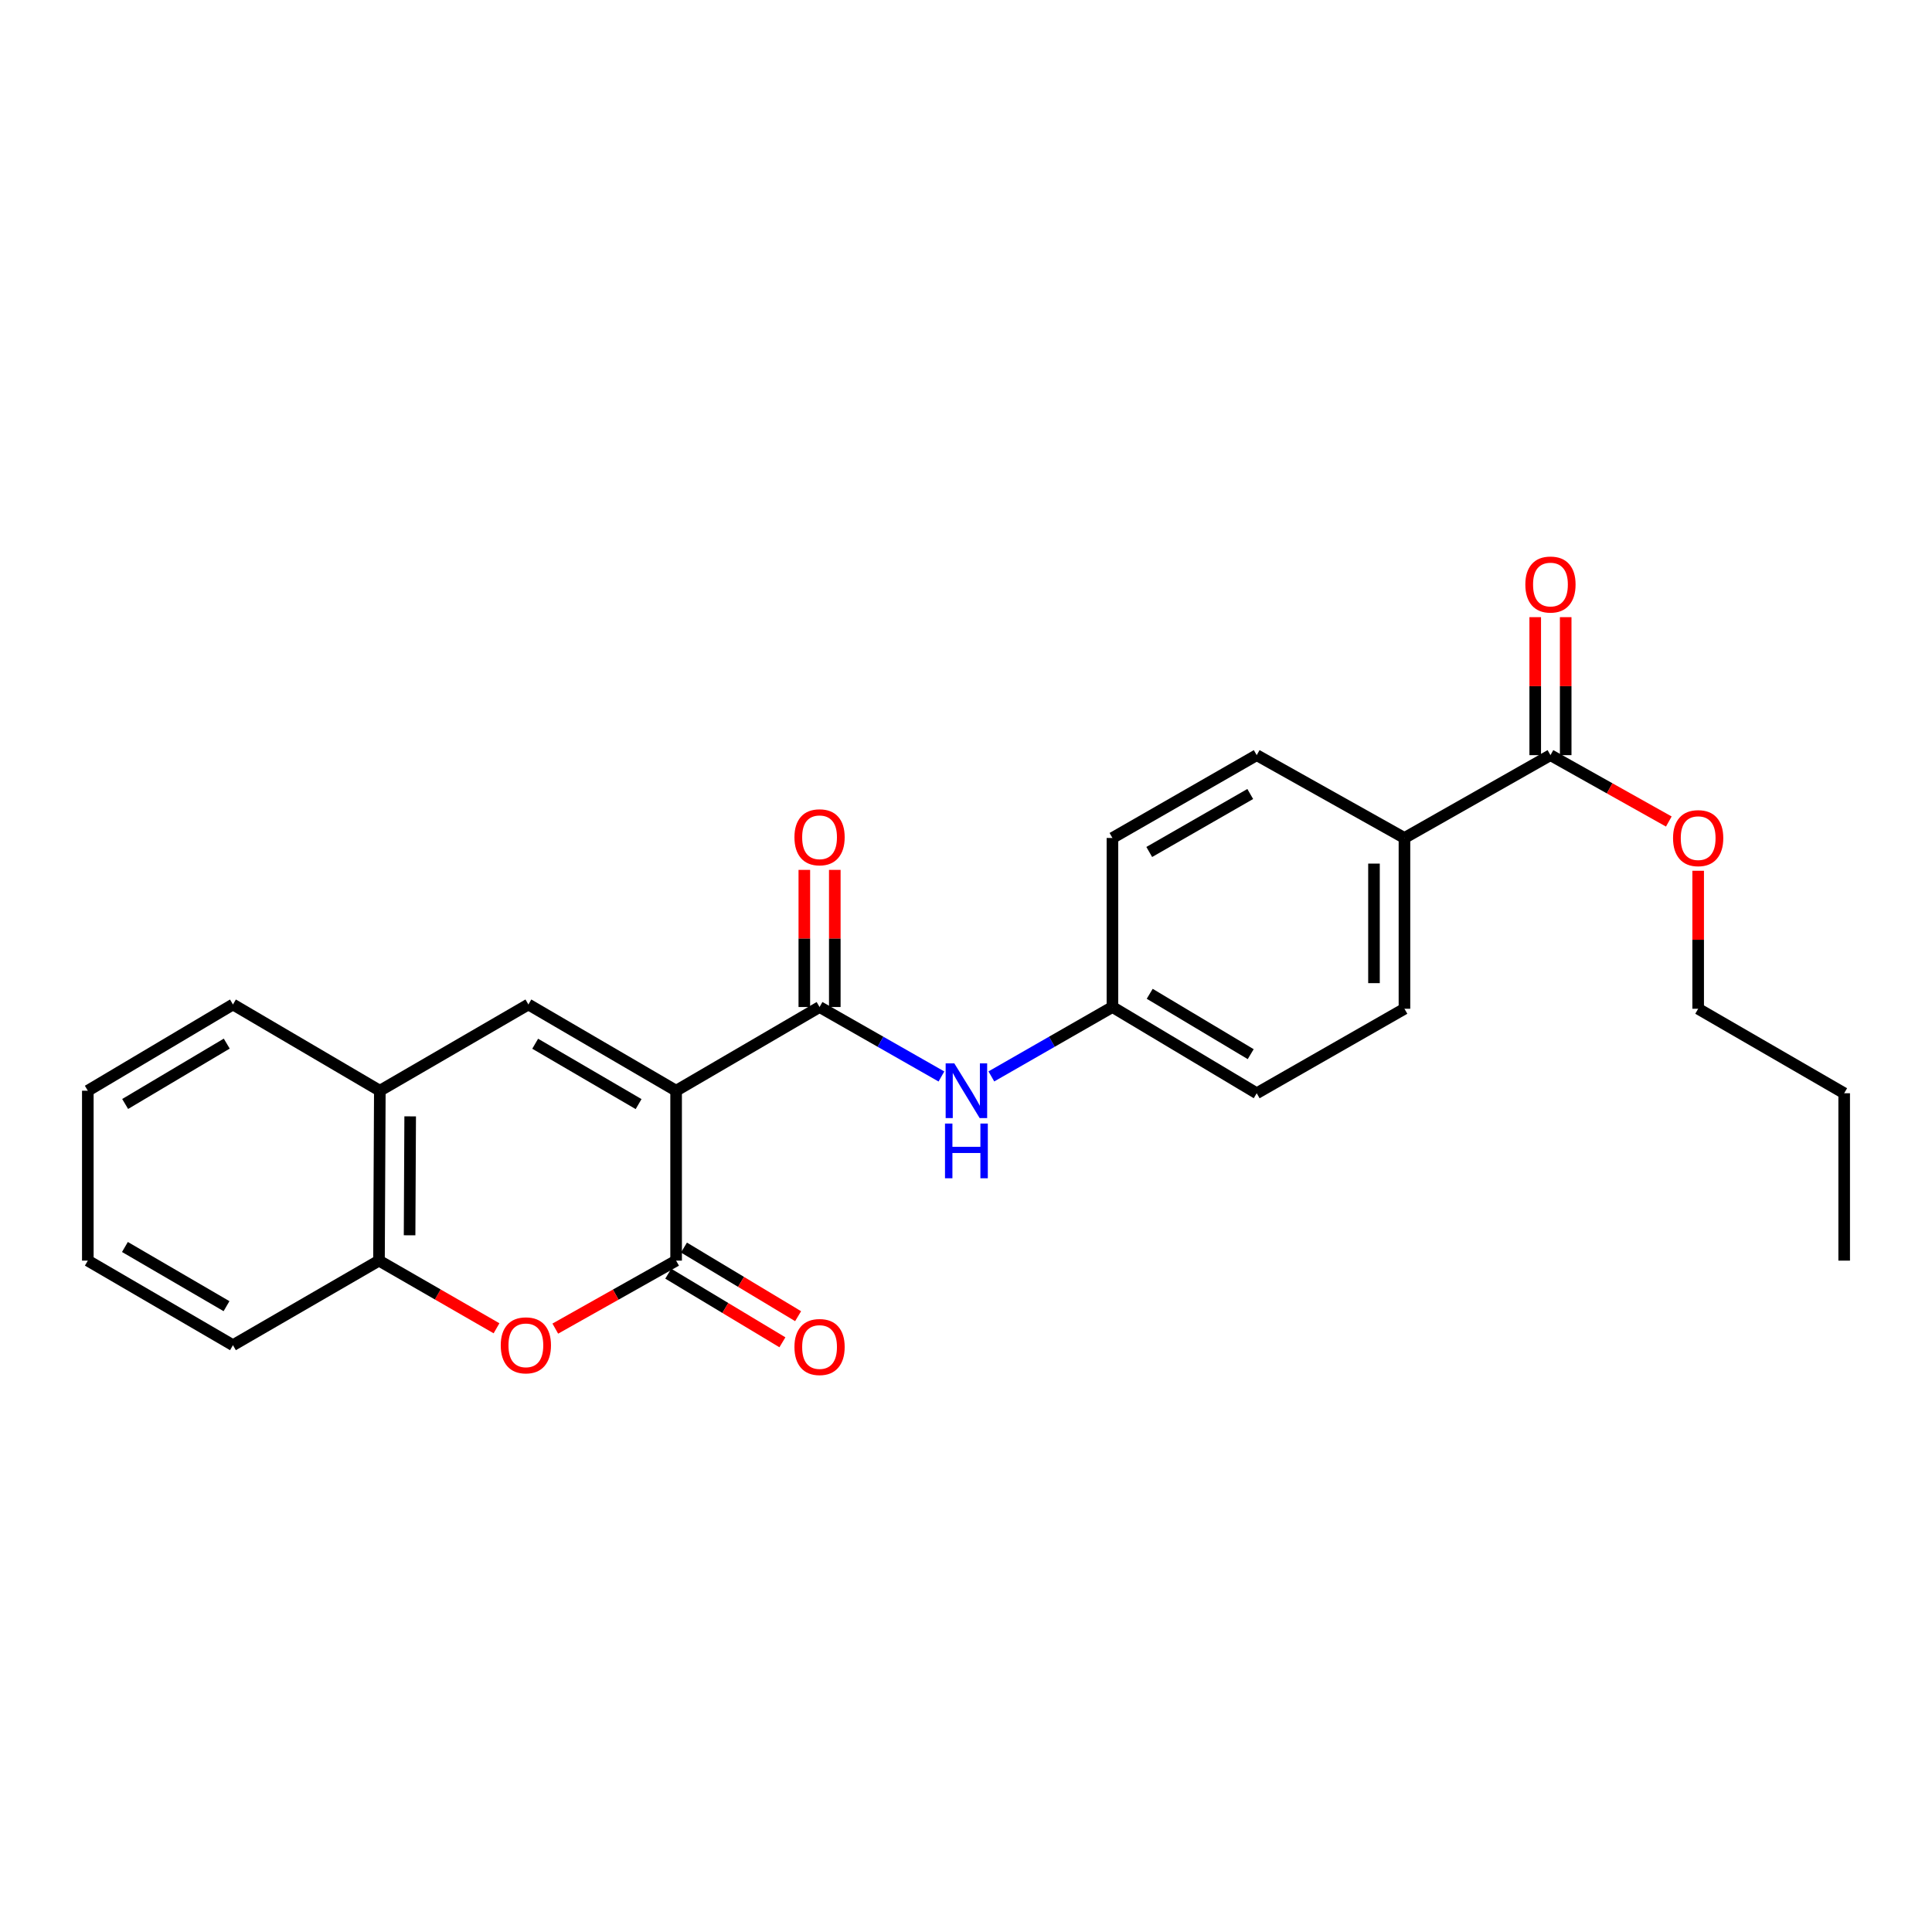 <?xml version='1.0' encoding='iso-8859-1'?>
<svg version='1.1' baseProfile='full'
              xmlns='http://www.w3.org/2000/svg'
                      xmlns:rdkit='http://www.rdkit.org/xml'
                      xmlns:xlink='http://www.w3.org/1999/xlink'
                  xml:space='preserve'
width='1000px' height='1000px' viewBox='0 0 1000 1000'>
<!-- END OF HEADER -->
<rect style='opacity:1.0;fill:#FFFFFF;stroke:none' width='1000' height='1000' x='0' y='0'> </rect>
<path class='bond-0' d='M 349.957,564.557 L 349.957,652.498' style='fill:none;fill-rule:evenodd;stroke:#000000;stroke-width:6px;stroke-linecap:butt;stroke-linejoin:miter;stroke-opacity:1' />
<path class='bond-1' d='M 349.957,564.557 L 424.203,521.231' style='fill:none;fill-rule:evenodd;stroke:#000000;stroke-width:6px;stroke-linecap:butt;stroke-linejoin:miter;stroke-opacity:1' />
<path class='bond-2' d='M 349.957,564.557 L 273.494,519.917' style='fill:none;fill-rule:evenodd;stroke:#000000;stroke-width:6px;stroke-linecap:butt;stroke-linejoin:miter;stroke-opacity:1' />
<path class='bond-2' d='M 330.536,571.481 L 277.012,540.233' style='fill:none;fill-rule:evenodd;stroke:#000000;stroke-width:6px;stroke-linecap:butt;stroke-linejoin:miter;stroke-opacity:1' />
<path class='bond-3' d='M 349.957,652.498 L 318.688,670.095' style='fill:none;fill-rule:evenodd;stroke:#000000;stroke-width:6px;stroke-linecap:butt;stroke-linejoin:miter;stroke-opacity:1' />
<path class='bond-3' d='M 318.688,670.095 L 287.419,687.691' style='fill:none;fill-rule:evenodd;stroke:#FF0000;stroke-width:6px;stroke-linecap:butt;stroke-linejoin:miter;stroke-opacity:1' />
<path class='bond-9' d='M 345.894,659.256 L 375.434,677.014' style='fill:none;fill-rule:evenodd;stroke:#000000;stroke-width:6px;stroke-linecap:butt;stroke-linejoin:miter;stroke-opacity:1' />
<path class='bond-9' d='M 375.434,677.014 L 404.975,694.772' style='fill:none;fill-rule:evenodd;stroke:#FF0000;stroke-width:6px;stroke-linecap:butt;stroke-linejoin:miter;stroke-opacity:1' />
<path class='bond-9' d='M 354.019,645.74 L 383.56,663.497' style='fill:none;fill-rule:evenodd;stroke:#000000;stroke-width:6px;stroke-linecap:butt;stroke-linejoin:miter;stroke-opacity:1' />
<path class='bond-9' d='M 383.56,663.497 L 413.1,681.255' style='fill:none;fill-rule:evenodd;stroke:#FF0000;stroke-width:6px;stroke-linecap:butt;stroke-linejoin:miter;stroke-opacity:1' />
<path class='bond-5' d='M 424.203,521.231 L 455.743,539.21' style='fill:none;fill-rule:evenodd;stroke:#000000;stroke-width:6px;stroke-linecap:butt;stroke-linejoin:miter;stroke-opacity:1' />
<path class='bond-5' d='M 455.743,539.21 L 487.283,557.188' style='fill:none;fill-rule:evenodd;stroke:#0000FF;stroke-width:6px;stroke-linecap:butt;stroke-linejoin:miter;stroke-opacity:1' />
<path class='bond-10' d='M 432.088,521.231 L 432.088,485.74' style='fill:none;fill-rule:evenodd;stroke:#000000;stroke-width:6px;stroke-linecap:butt;stroke-linejoin:miter;stroke-opacity:1' />
<path class='bond-10' d='M 432.088,485.74 L 432.088,450.249' style='fill:none;fill-rule:evenodd;stroke:#FF0000;stroke-width:6px;stroke-linecap:butt;stroke-linejoin:miter;stroke-opacity:1' />
<path class='bond-10' d='M 416.318,521.231 L 416.318,485.74' style='fill:none;fill-rule:evenodd;stroke:#000000;stroke-width:6px;stroke-linecap:butt;stroke-linejoin:miter;stroke-opacity:1' />
<path class='bond-10' d='M 416.318,485.74 L 416.318,450.249' style='fill:none;fill-rule:evenodd;stroke:#FF0000;stroke-width:6px;stroke-linecap:butt;stroke-linejoin:miter;stroke-opacity:1' />
<path class='bond-4' d='M 273.494,519.917 L 196.602,564.557' style='fill:none;fill-rule:evenodd;stroke:#000000;stroke-width:6px;stroke-linecap:butt;stroke-linejoin:miter;stroke-opacity:1' />
<path class='bond-25' d='M 256.995,687.516 L 226.58,670.007' style='fill:none;fill-rule:evenodd;stroke:#FF0000;stroke-width:6px;stroke-linecap:butt;stroke-linejoin:miter;stroke-opacity:1' />
<path class='bond-25' d='M 226.58,670.007 L 196.164,652.498' style='fill:none;fill-rule:evenodd;stroke:#000000;stroke-width:6px;stroke-linecap:butt;stroke-linejoin:miter;stroke-opacity:1' />
<path class='bond-6' d='M 196.602,564.557 L 196.164,652.498' style='fill:none;fill-rule:evenodd;stroke:#000000;stroke-width:6px;stroke-linecap:butt;stroke-linejoin:miter;stroke-opacity:1' />
<path class='bond-6' d='M 212.307,577.827 L 212,639.385' style='fill:none;fill-rule:evenodd;stroke:#000000;stroke-width:6px;stroke-linecap:butt;stroke-linejoin:miter;stroke-opacity:1' />
<path class='bond-18' d='M 196.602,564.557 L 120.577,519.917' style='fill:none;fill-rule:evenodd;stroke:#000000;stroke-width:6px;stroke-linecap:butt;stroke-linejoin:miter;stroke-opacity:1' />
<path class='bond-12' d='M 513.128,557.153 L 544.463,539.192' style='fill:none;fill-rule:evenodd;stroke:#0000FF;stroke-width:6px;stroke-linecap:butt;stroke-linejoin:miter;stroke-opacity:1' />
<path class='bond-12' d='M 544.463,539.192 L 575.797,521.231' style='fill:none;fill-rule:evenodd;stroke:#000000;stroke-width:6px;stroke-linecap:butt;stroke-linejoin:miter;stroke-opacity:1' />
<path class='bond-19' d='M 196.164,652.498 L 120.577,696.262' style='fill:none;fill-rule:evenodd;stroke:#000000;stroke-width:6px;stroke-linecap:butt;stroke-linejoin:miter;stroke-opacity:1' />
<path class='bond-7' d='M 802.513,390.866 L 726.944,433.737' style='fill:none;fill-rule:evenodd;stroke:#000000;stroke-width:6px;stroke-linecap:butt;stroke-linejoin:miter;stroke-opacity:1' />
<path class='bond-11' d='M 810.399,390.866 L 810.399,355.153' style='fill:none;fill-rule:evenodd;stroke:#000000;stroke-width:6px;stroke-linecap:butt;stroke-linejoin:miter;stroke-opacity:1' />
<path class='bond-11' d='M 810.399,355.153 L 810.399,319.44' style='fill:none;fill-rule:evenodd;stroke:#FF0000;stroke-width:6px;stroke-linecap:butt;stroke-linejoin:miter;stroke-opacity:1' />
<path class='bond-11' d='M 794.628,390.866 L 794.628,355.153' style='fill:none;fill-rule:evenodd;stroke:#000000;stroke-width:6px;stroke-linecap:butt;stroke-linejoin:miter;stroke-opacity:1' />
<path class='bond-11' d='M 794.628,355.153 L 794.628,319.44' style='fill:none;fill-rule:evenodd;stroke:#FF0000;stroke-width:6px;stroke-linecap:butt;stroke-linejoin:miter;stroke-opacity:1' />
<path class='bond-15' d='M 802.513,390.866 L 833.145,408.043' style='fill:none;fill-rule:evenodd;stroke:#000000;stroke-width:6px;stroke-linecap:butt;stroke-linejoin:miter;stroke-opacity:1' />
<path class='bond-15' d='M 833.145,408.043 L 863.776,425.219' style='fill:none;fill-rule:evenodd;stroke:#FF0000;stroke-width:6px;stroke-linecap:butt;stroke-linejoin:miter;stroke-opacity:1' />
<path class='bond-8' d='M 726.944,433.737 L 726.944,522.133' style='fill:none;fill-rule:evenodd;stroke:#000000;stroke-width:6px;stroke-linecap:butt;stroke-linejoin:miter;stroke-opacity:1' />
<path class='bond-8' d='M 711.173,446.997 L 711.173,508.874' style='fill:none;fill-rule:evenodd;stroke:#000000;stroke-width:6px;stroke-linecap:butt;stroke-linejoin:miter;stroke-opacity:1' />
<path class='bond-27' d='M 726.944,433.737 L 650.473,390.866' style='fill:none;fill-rule:evenodd;stroke:#000000;stroke-width:6px;stroke-linecap:butt;stroke-linejoin:miter;stroke-opacity:1' />
<path class='bond-16' d='M 575.797,521.231 L 575.797,433.737' style='fill:none;fill-rule:evenodd;stroke:#000000;stroke-width:6px;stroke-linecap:butt;stroke-linejoin:miter;stroke-opacity:1' />
<path class='bond-17' d='M 575.797,521.231 L 650.473,565.863' style='fill:none;fill-rule:evenodd;stroke:#000000;stroke-width:6px;stroke-linecap:butt;stroke-linejoin:miter;stroke-opacity:1' />
<path class='bond-17' d='M 595.089,514.388 L 647.362,545.631' style='fill:none;fill-rule:evenodd;stroke:#000000;stroke-width:6px;stroke-linecap:butt;stroke-linejoin:miter;stroke-opacity:1' />
<path class='bond-13' d='M 726.944,522.133 L 650.473,565.863' style='fill:none;fill-rule:evenodd;stroke:#000000;stroke-width:6px;stroke-linecap:butt;stroke-linejoin:miter;stroke-opacity:1' />
<path class='bond-14' d='M 650.473,390.866 L 575.797,433.737' style='fill:none;fill-rule:evenodd;stroke:#000000;stroke-width:6px;stroke-linecap:butt;stroke-linejoin:miter;stroke-opacity:1' />
<path class='bond-14' d='M 647.123,410.974 L 594.85,440.984' style='fill:none;fill-rule:evenodd;stroke:#000000;stroke-width:6px;stroke-linecap:butt;stroke-linejoin:miter;stroke-opacity:1' />
<path class='bond-20' d='M 878.967,450.707 L 878.967,486.42' style='fill:none;fill-rule:evenodd;stroke:#FF0000;stroke-width:6px;stroke-linecap:butt;stroke-linejoin:miter;stroke-opacity:1' />
<path class='bond-20' d='M 878.967,486.42 L 878.967,522.133' style='fill:none;fill-rule:evenodd;stroke:#000000;stroke-width:6px;stroke-linecap:butt;stroke-linejoin:miter;stroke-opacity:1' />
<path class='bond-23' d='M 120.577,519.917 L 45.455,564.557' style='fill:none;fill-rule:evenodd;stroke:#000000;stroke-width:6px;stroke-linecap:butt;stroke-linejoin:miter;stroke-opacity:1' />
<path class='bond-23' d='M 117.365,540.171 L 64.779,571.419' style='fill:none;fill-rule:evenodd;stroke:#000000;stroke-width:6px;stroke-linecap:butt;stroke-linejoin:miter;stroke-opacity:1' />
<path class='bond-26' d='M 120.577,696.262 L 45.455,652.498' style='fill:none;fill-rule:evenodd;stroke:#000000;stroke-width:6px;stroke-linecap:butt;stroke-linejoin:miter;stroke-opacity:1' />
<path class='bond-26' d='M 117.247,676.071 L 64.662,645.436' style='fill:none;fill-rule:evenodd;stroke:#000000;stroke-width:6px;stroke-linecap:butt;stroke-linejoin:miter;stroke-opacity:1' />
<path class='bond-21' d='M 878.967,522.133 L 954.545,565.863' style='fill:none;fill-rule:evenodd;stroke:#000000;stroke-width:6px;stroke-linecap:butt;stroke-linejoin:miter;stroke-opacity:1' />
<path class='bond-24' d='M 954.545,565.863 L 954.545,652.498' style='fill:none;fill-rule:evenodd;stroke:#000000;stroke-width:6px;stroke-linecap:butt;stroke-linejoin:miter;stroke-opacity:1' />
<path class='bond-22' d='M 45.455,652.498 L 45.455,564.557' style='fill:none;fill-rule:evenodd;stroke:#000000;stroke-width:6px;stroke-linecap:butt;stroke-linejoin:miter;stroke-opacity:1' />
<path  class='atom-4' d='M 259.188 696.342
Q 259.188 689.542, 262.548 685.742
Q 265.908 681.942, 272.188 681.942
Q 278.468 681.942, 281.828 685.742
Q 285.188 689.542, 285.188 696.342
Q 285.188 703.222, 281.788 707.142
Q 278.388 711.022, 272.188 711.022
Q 265.948 711.022, 262.548 707.142
Q 259.188 703.262, 259.188 696.342
M 272.188 707.822
Q 276.508 707.822, 278.828 704.942
Q 281.188 702.022, 281.188 696.342
Q 281.188 690.782, 278.828 687.982
Q 276.508 685.142, 272.188 685.142
Q 267.868 685.142, 265.508 687.942
Q 263.188 690.742, 263.188 696.342
Q 263.188 702.062, 265.508 704.942
Q 267.868 707.822, 272.188 707.822
' fill='#FF0000'/>
<path  class='atom-6' d='M 493.95 550.397
L 503.23 565.397
Q 504.15 566.877, 505.63 569.557
Q 507.11 572.237, 507.19 572.397
L 507.19 550.397
L 510.95 550.397
L 510.95 578.717
L 507.07 578.717
L 497.11 562.317
Q 495.95 560.397, 494.71 558.197
Q 493.51 555.997, 493.15 555.317
L 493.15 578.717
L 489.47 578.717
L 489.47 550.397
L 493.95 550.397
' fill='#0000FF'/>
<path  class='atom-6' d='M 489.13 581.549
L 492.97 581.549
L 492.97 593.589
L 507.45 593.589
L 507.45 581.549
L 511.29 581.549
L 511.29 609.869
L 507.45 609.869
L 507.45 596.789
L 492.97 596.789
L 492.97 609.869
L 489.13 609.869
L 489.13 581.549
' fill='#0000FF'/>
<path  class='atom-10' d='M 411.203 697.21
Q 411.203 690.41, 414.563 686.61
Q 417.923 682.81, 424.203 682.81
Q 430.483 682.81, 433.843 686.61
Q 437.203 690.41, 437.203 697.21
Q 437.203 704.09, 433.803 708.01
Q 430.403 711.89, 424.203 711.89
Q 417.963 711.89, 414.563 708.01
Q 411.203 704.13, 411.203 697.21
M 424.203 708.69
Q 428.523 708.69, 430.843 705.81
Q 433.203 702.89, 433.203 697.21
Q 433.203 691.65, 430.843 688.85
Q 428.523 686.01, 424.203 686.01
Q 419.883 686.01, 417.523 688.81
Q 415.203 691.61, 415.203 697.21
Q 415.203 702.93, 417.523 705.81
Q 419.883 708.69, 424.203 708.69
' fill='#FF0000'/>
<path  class='atom-11' d='M 411.203 433.37
Q 411.203 426.57, 414.563 422.77
Q 417.923 418.97, 424.203 418.97
Q 430.483 418.97, 433.843 422.77
Q 437.203 426.57, 437.203 433.37
Q 437.203 440.25, 433.803 444.17
Q 430.403 448.05, 424.203 448.05
Q 417.963 448.05, 414.563 444.17
Q 411.203 440.29, 411.203 433.37
M 424.203 444.85
Q 428.523 444.85, 430.843 441.97
Q 433.203 439.05, 433.203 433.37
Q 433.203 427.81, 430.843 425.01
Q 428.523 422.17, 424.203 422.17
Q 419.883 422.17, 417.523 424.97
Q 415.203 427.77, 415.203 433.37
Q 415.203 439.09, 417.523 441.97
Q 419.883 444.85, 424.203 444.85
' fill='#FF0000'/>
<path  class='atom-12' d='M 789.513 302.55
Q 789.513 295.75, 792.873 291.95
Q 796.233 288.15, 802.513 288.15
Q 808.793 288.15, 812.153 291.95
Q 815.513 295.75, 815.513 302.55
Q 815.513 309.43, 812.113 313.35
Q 808.713 317.23, 802.513 317.23
Q 796.273 317.23, 792.873 313.35
Q 789.513 309.47, 789.513 302.55
M 802.513 314.03
Q 806.833 314.03, 809.153 311.15
Q 811.513 308.23, 811.513 302.55
Q 811.513 296.99, 809.153 294.19
Q 806.833 291.35, 802.513 291.35
Q 798.193 291.35, 795.833 294.15
Q 793.513 296.95, 793.513 302.55
Q 793.513 308.27, 795.833 311.15
Q 798.193 314.03, 802.513 314.03
' fill='#FF0000'/>
<path  class='atom-16' d='M 865.967 433.817
Q 865.967 427.017, 869.327 423.217
Q 872.687 419.417, 878.967 419.417
Q 885.247 419.417, 888.607 423.217
Q 891.967 427.017, 891.967 433.817
Q 891.967 440.697, 888.567 444.617
Q 885.167 448.497, 878.967 448.497
Q 872.727 448.497, 869.327 444.617
Q 865.967 440.737, 865.967 433.817
M 878.967 445.297
Q 883.287 445.297, 885.607 442.417
Q 887.967 439.497, 887.967 433.817
Q 887.967 428.257, 885.607 425.457
Q 883.287 422.617, 878.967 422.617
Q 874.647 422.617, 872.287 425.417
Q 869.967 428.217, 869.967 433.817
Q 869.967 439.537, 872.287 442.417
Q 874.647 445.297, 878.967 445.297
' fill='#FF0000'/>
</svg>
